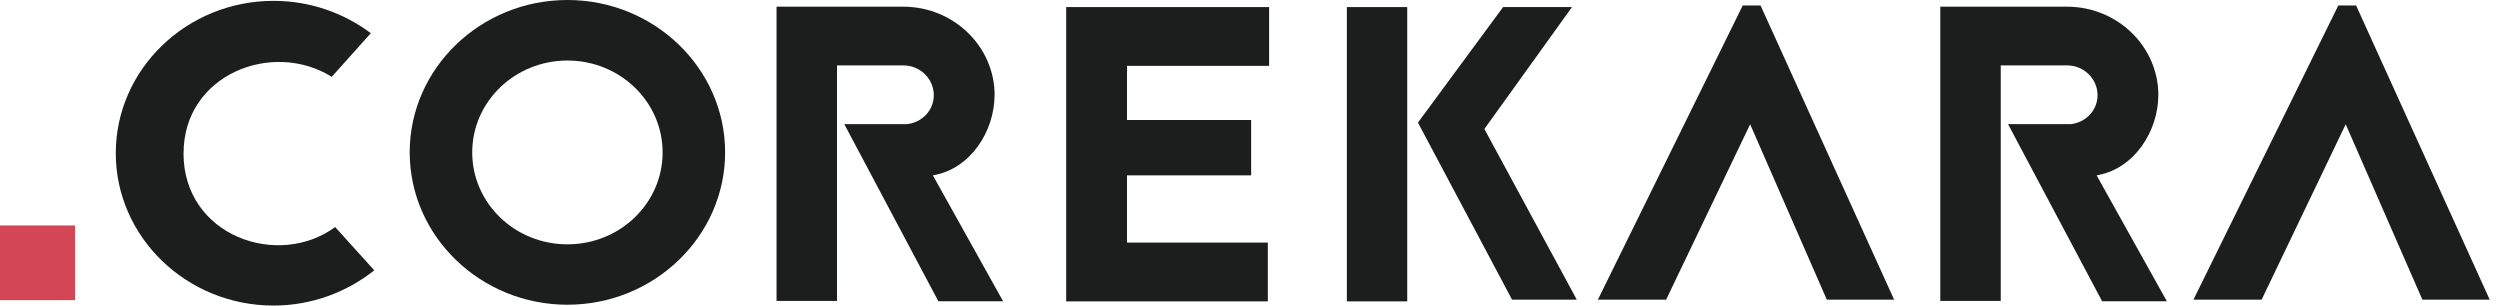 <svg width="180" height="22" viewBox="0 0 180 22" fill="none" xmlns="http://www.w3.org/2000/svg">
<path d="M71.613 6.858C71.613 3.355 68.671 0.482 65.04 0.482H55.911V21.666H60.264V4.709H65.04C66.258 4.709 67.233 5.68 67.233 6.853C67.233 7.944 66.39 8.815 65.321 8.936H60.787L67.564 21.693H72.225L67.167 12.626C69.889 12.171 71.608 9.424 71.608 6.853L71.613 6.858Z" fill="#1C1D1D"/>
<path d="M155.403 6.858C155.403 3.355 152.461 0.482 148.83 0.482H139.701V21.666H144.053V4.709H148.83C150.048 4.709 151.023 5.68 151.023 6.853C151.023 7.944 150.18 8.815 149.111 8.936H144.577L151.354 21.693H156.015L150.957 12.626C153.679 12.171 155.398 9.424 155.398 6.853L155.403 6.858Z" fill="#1C1D1D"/>
<path d="M76.765 21.699H91.283V17.466H81.145V12.626H90.082V8.64H81.145V4.742H91.377V0.51H76.765V21.699Z" fill="#1C1D1D"/>
<path d="M13.217 11.03C13.217 5.351 19.631 2.867 23.884 5.532L26.699 2.39C24.765 0.938 22.325 0.061 19.697 0.061C13.438 0.061 8.336 4.989 8.336 11.03C8.336 17.072 13.438 22 19.691 22C22.446 22 24.98 21.03 26.947 19.462L24.132 16.348C20.005 19.369 13.212 16.984 13.212 11.03H13.217Z" fill="#1C1D1D"/>
<path d="M40.854 0C34.595 0 29.498 4.928 29.498 10.97C29.498 17.011 34.6 21.94 40.854 21.94C47.107 21.94 52.209 17.011 52.209 10.97C52.209 4.928 47.112 0 40.854 0ZM40.854 17.592C37.069 17.592 34 14.632 34 10.975C34 7.319 37.069 4.358 40.854 4.358C44.639 4.358 47.708 7.319 47.708 10.975C47.708 14.632 44.644 17.592 40.854 17.592Z" fill="#1C1D1D"/>
<path d="M169.64 0.395H168.357L157.927 21.578H162.836L168.891 8.947L174.412 21.578H179.26L169.64 0.395Z" fill="#1C1D1D"/>
<path d="M125.476 0.395L115.046 21.578H119.961L126.01 8.947L131.531 21.578H136.379L126.76 0.395H125.476Z" fill="#1C1D1D"/>
<path d="M113.183 0.51H108.224L102.092 8.827L108.869 21.578H113.53L106.875 9.287L113.183 0.51Z" fill="#1C1D1D"/>
<path d="M101.321 0.51H96.974V21.699H101.321V0.51Z" fill="#1C1D1D"/>
<path d="M5.405 16.233H0V21.611H5.405V16.233Z" fill="#D24655"/>
</svg>
